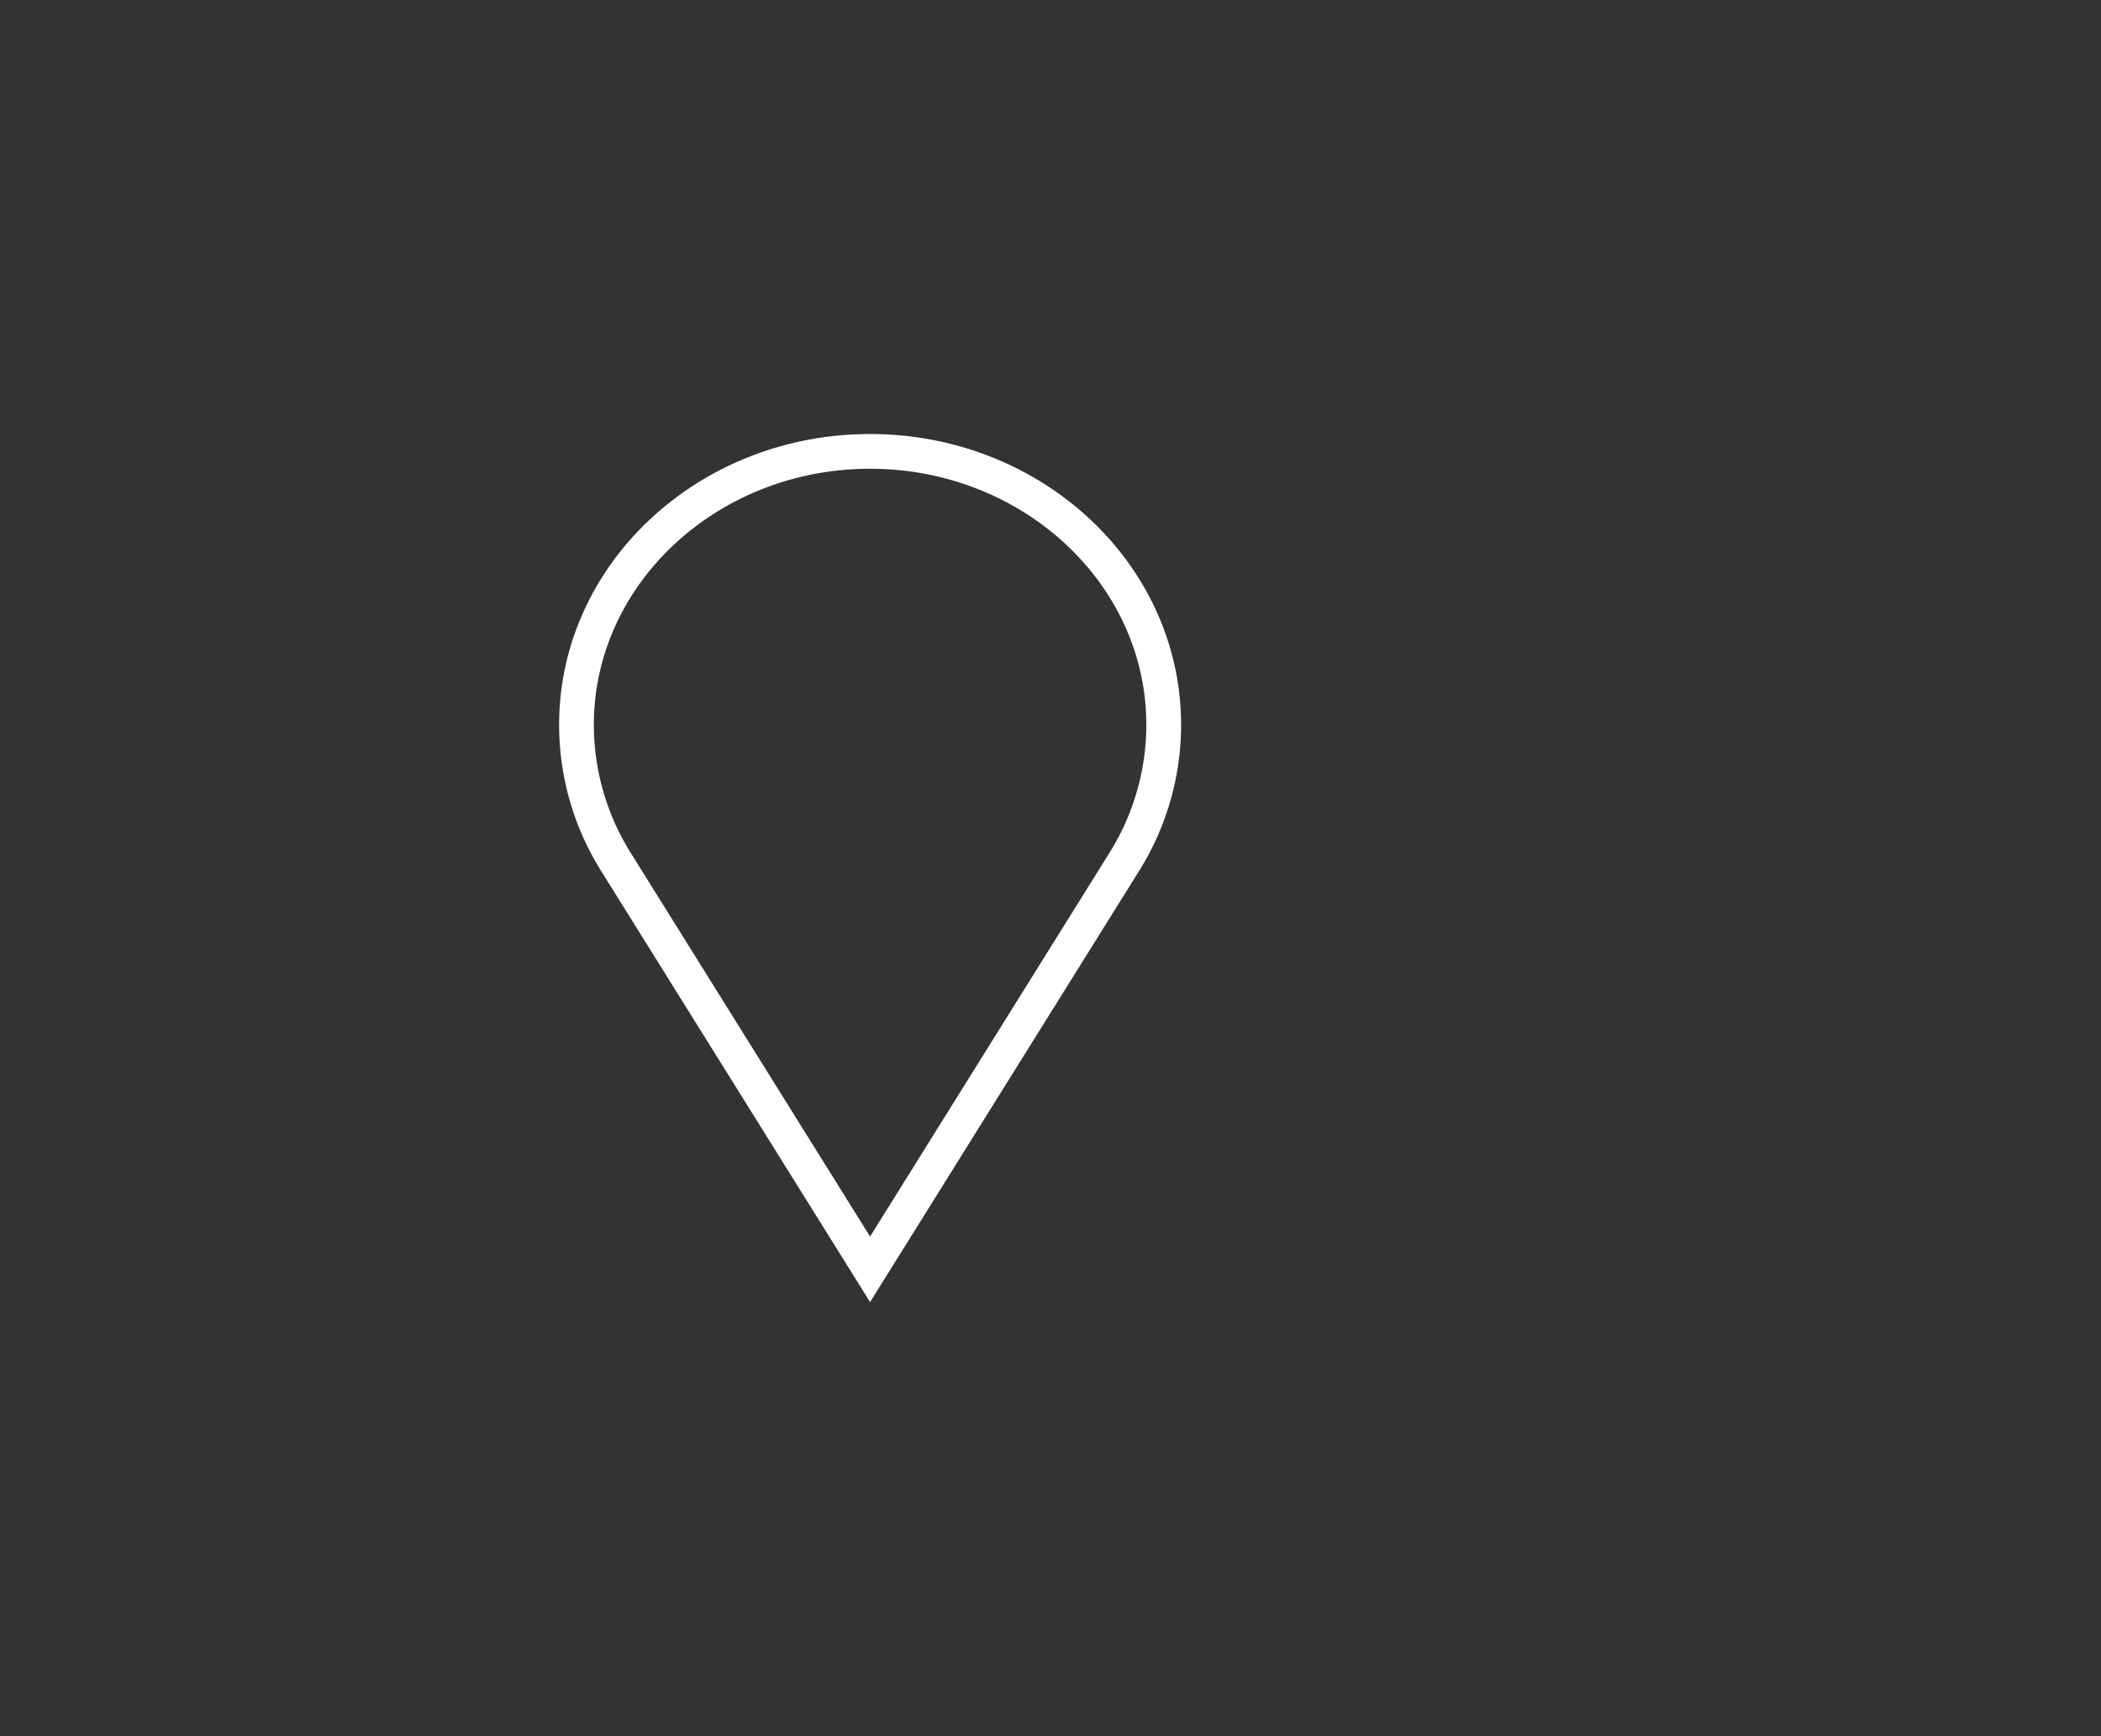 <svg xmlns="http://www.w3.org/2000/svg" viewBox="0 0 121 100"><rect x="0" y="0" width="121" height="100" fill="#333333" stroke="none"/><path d="M99.888 0H0v100h99.888L121 0H99.888z" fill="#ff1620" opacity="0"/><path d="M50.109,27c8.773,0,15.911,6.619,15.911,14.754a13.927,13.927,0,0,1-2.126,7.371l-13.785,22.1-13.785-22.1A13.934,13.934,0,0,1,34.2,41.754C34.2,33.619,41.335,27,50.109,27m0-2C40.217,25,32.2,32.5,32.2,41.754a15.864,15.864,0,0,0,2.43,8.43h0L50.109,75,65.591,50.184h0a15.864,15.864,0,0,0,2.43-8.43C68.02,32.5,60,25,50.109,25Z" fill="#fff"/></svg>